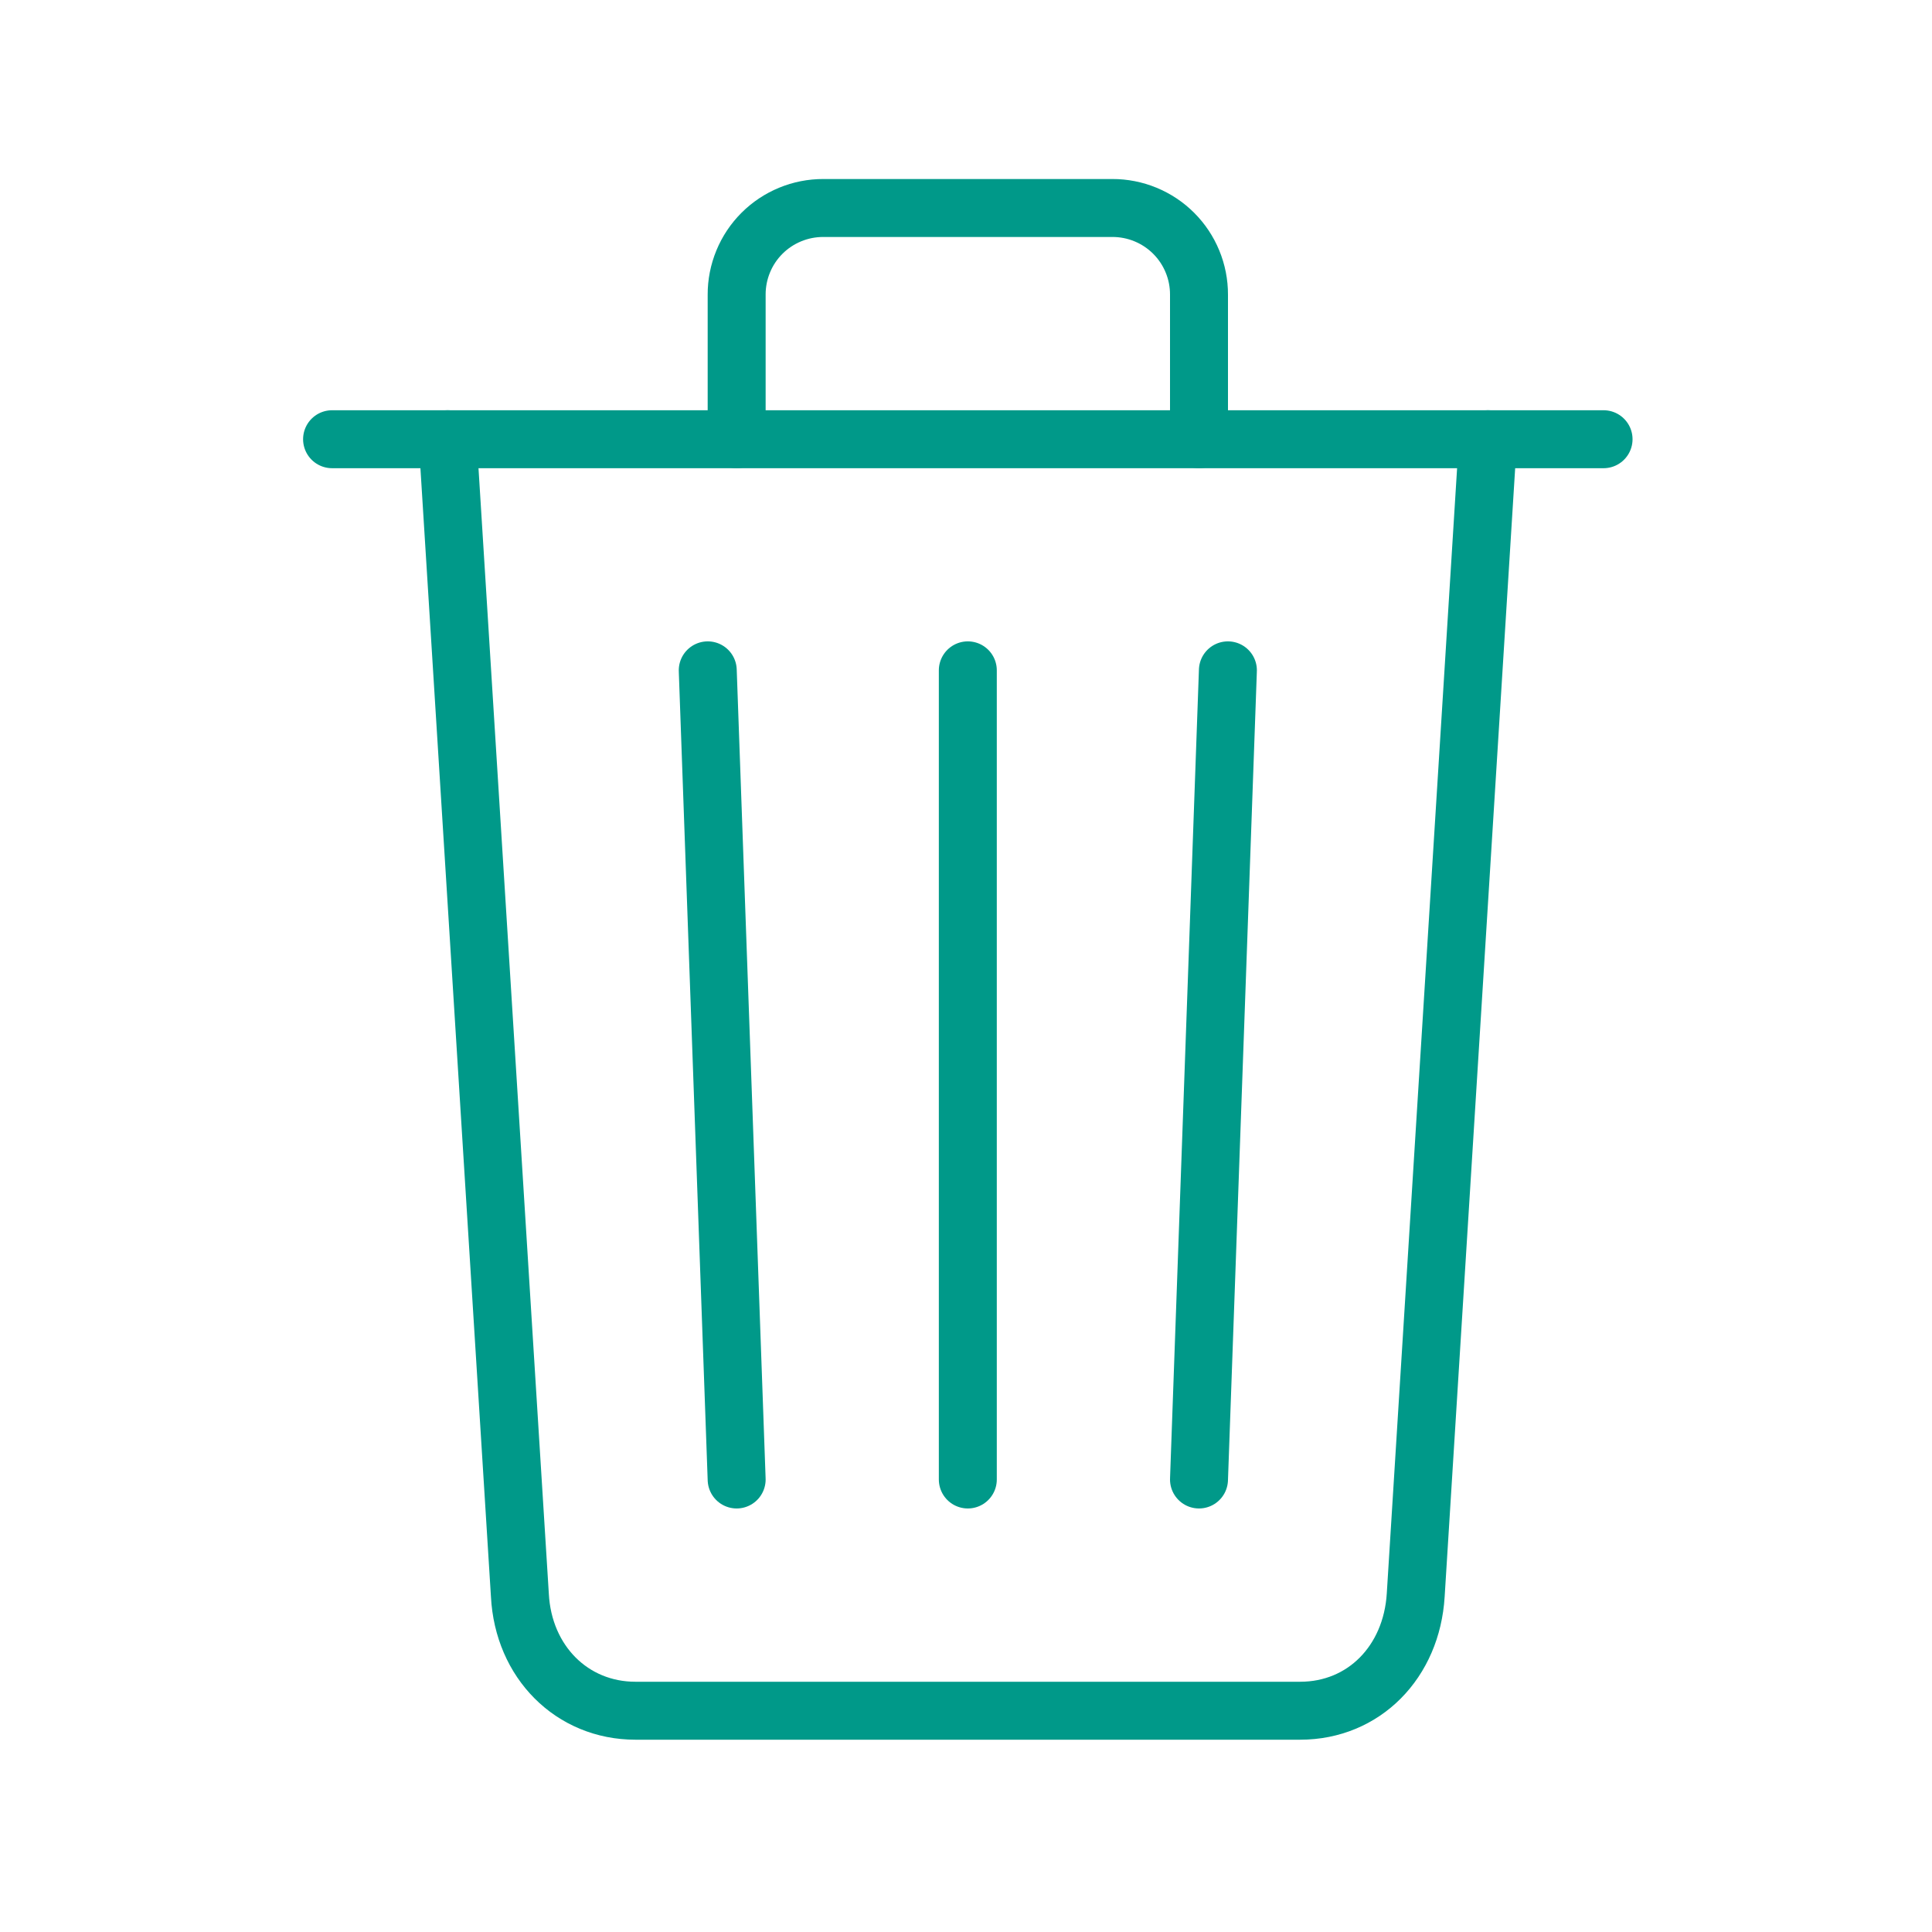 <svg width="100" height="100" viewBox="0 0 100 100" fill="none" xmlns="http://www.w3.org/2000/svg">
<path d="M23.17 22.734L26.909 82.564C27.087 86.021 29.602 88.547 32.892 88.547H67.294C70.598 88.547 73.066 86.021 73.277 82.564L77.016 22.734" stroke="#009989" stroke-width="3" stroke-linecap="round" stroke-linejoin="round"/>
<path d="M17.188 22.734H83Z" fill="#009989"/>
<path d="M17.188 22.734H83" stroke="#009989" stroke-width="3" stroke-miterlimit="10" stroke-linecap="round"/>
<path d="M38.129 22.732V15.253C38.127 14.663 38.242 14.079 38.467 13.534C38.691 12.988 39.022 12.493 39.439 12.076C39.856 11.659 40.351 11.329 40.897 11.104C41.442 10.879 42.026 10.764 42.616 10.766H57.573C58.163 10.764 58.747 10.879 59.292 11.104C59.838 11.329 60.333 11.659 60.75 12.076C61.167 12.493 61.497 12.988 61.722 13.534C61.947 14.079 62.062 14.663 62.06 15.253V22.732M50.094 34.697V76.578M36.633 34.697L38.129 76.578M63.556 34.697L62.06 76.578" stroke="#009989" stroke-width="3" stroke-linecap="round" stroke-linejoin="round"/>
</svg>
